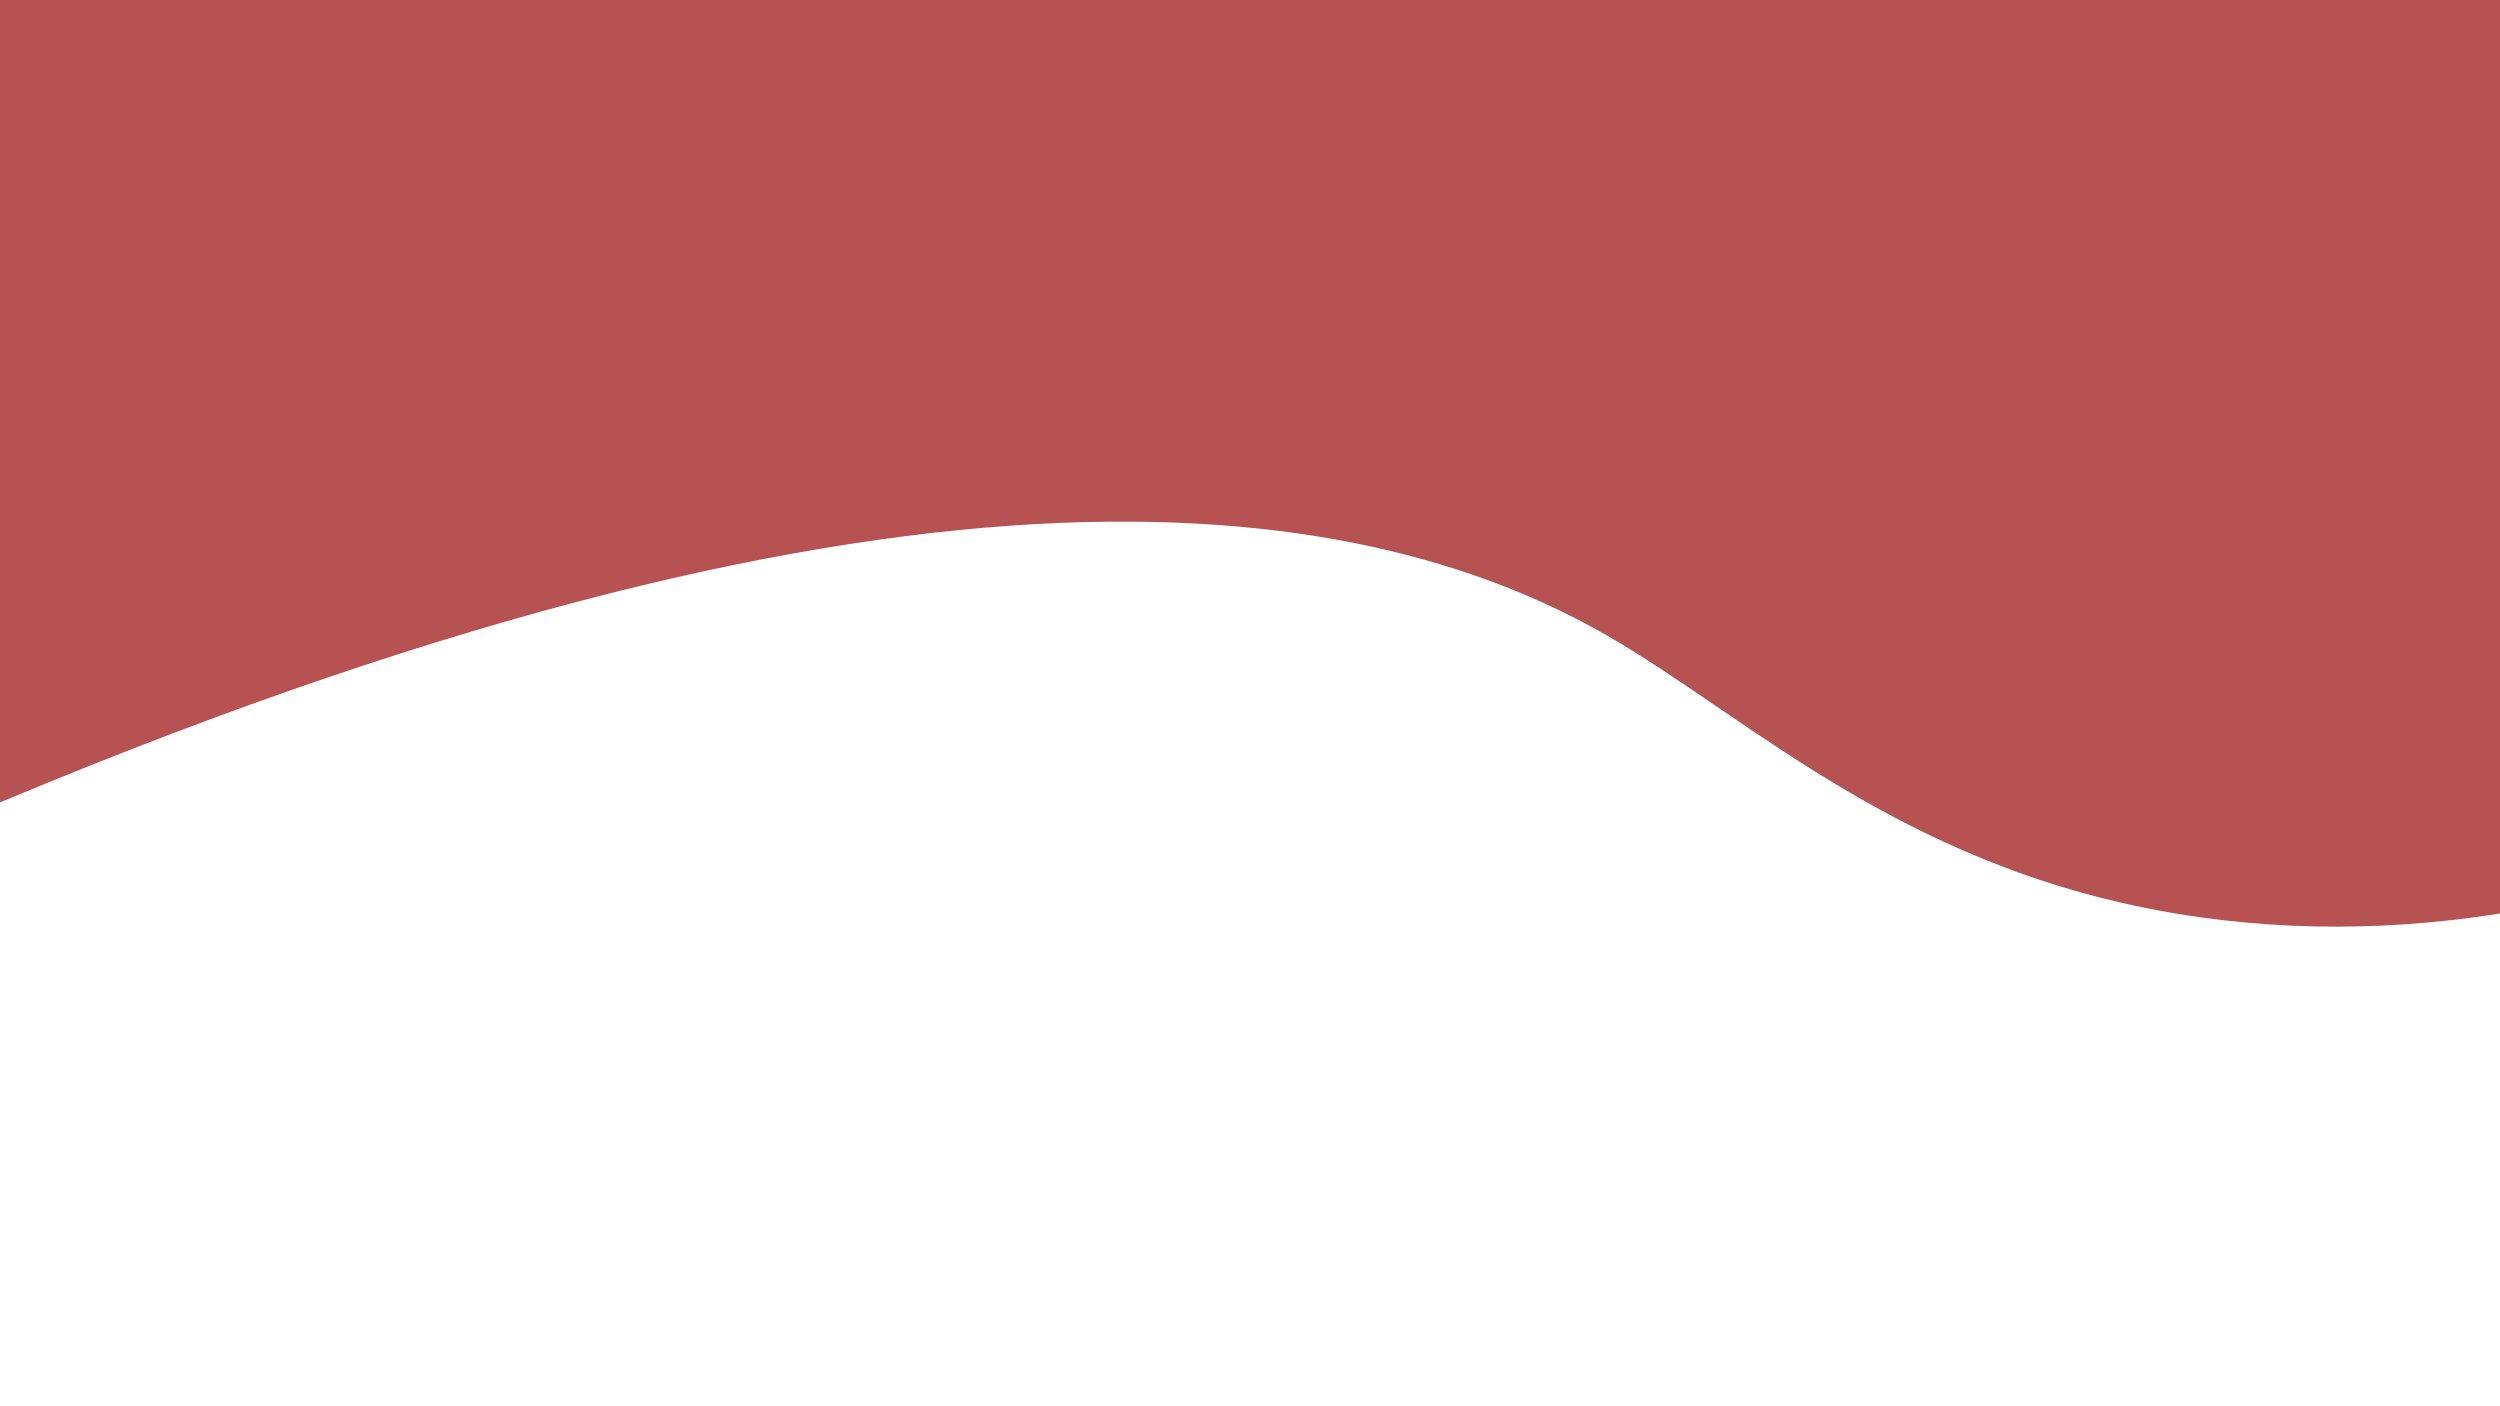 <svg xmlns="http://www.w3.org/2000/svg" xmlns:xlink="http://www.w3.org/1999/xlink" width="1920" zoomAndPan="magnify" viewBox="0 0 1440 810" height="1080" preserveAspectRatio="xMidYMid meet" version="1.0"><defs><clipPath id="32267a5695"><path d="M 0 0 L 1440 0 L 1440 152.77 L 0 152.77 Z M 0 0 " clip-rule="nonzero"/></clipPath></defs><path fill="#b75252" d="M -19.938 -50.707 L 1623.016 -50.707 L 1623.016 471.582 C 1537.898 508.496 1410.879 548.461 1267.477 528.371 C 1100.957 505.059 1009.801 414.445 925.754 366.129 C 778.602 281.535 510.551 244.43 -20.598 470.902 Z M -19.938 -50.707 " fill-opacity="1" fill-rule="nonzero"/><g clip-path="url(#32267a5695)"><path fill="#b75252" d="M 1565.098 153.082 L -39.715 153.082 L -39.715 -357.082 C 43.426 -393.141 167.5 -432.176 307.57 -412.555 C 470.223 -389.781 559.266 -301.27 641.359 -254.074 C 785.094 -171.445 1046.922 -135.199 1565.742 -356.418 Z M 1565.098 153.082 " fill-opacity="1" fill-rule="nonzero"/></g></svg>